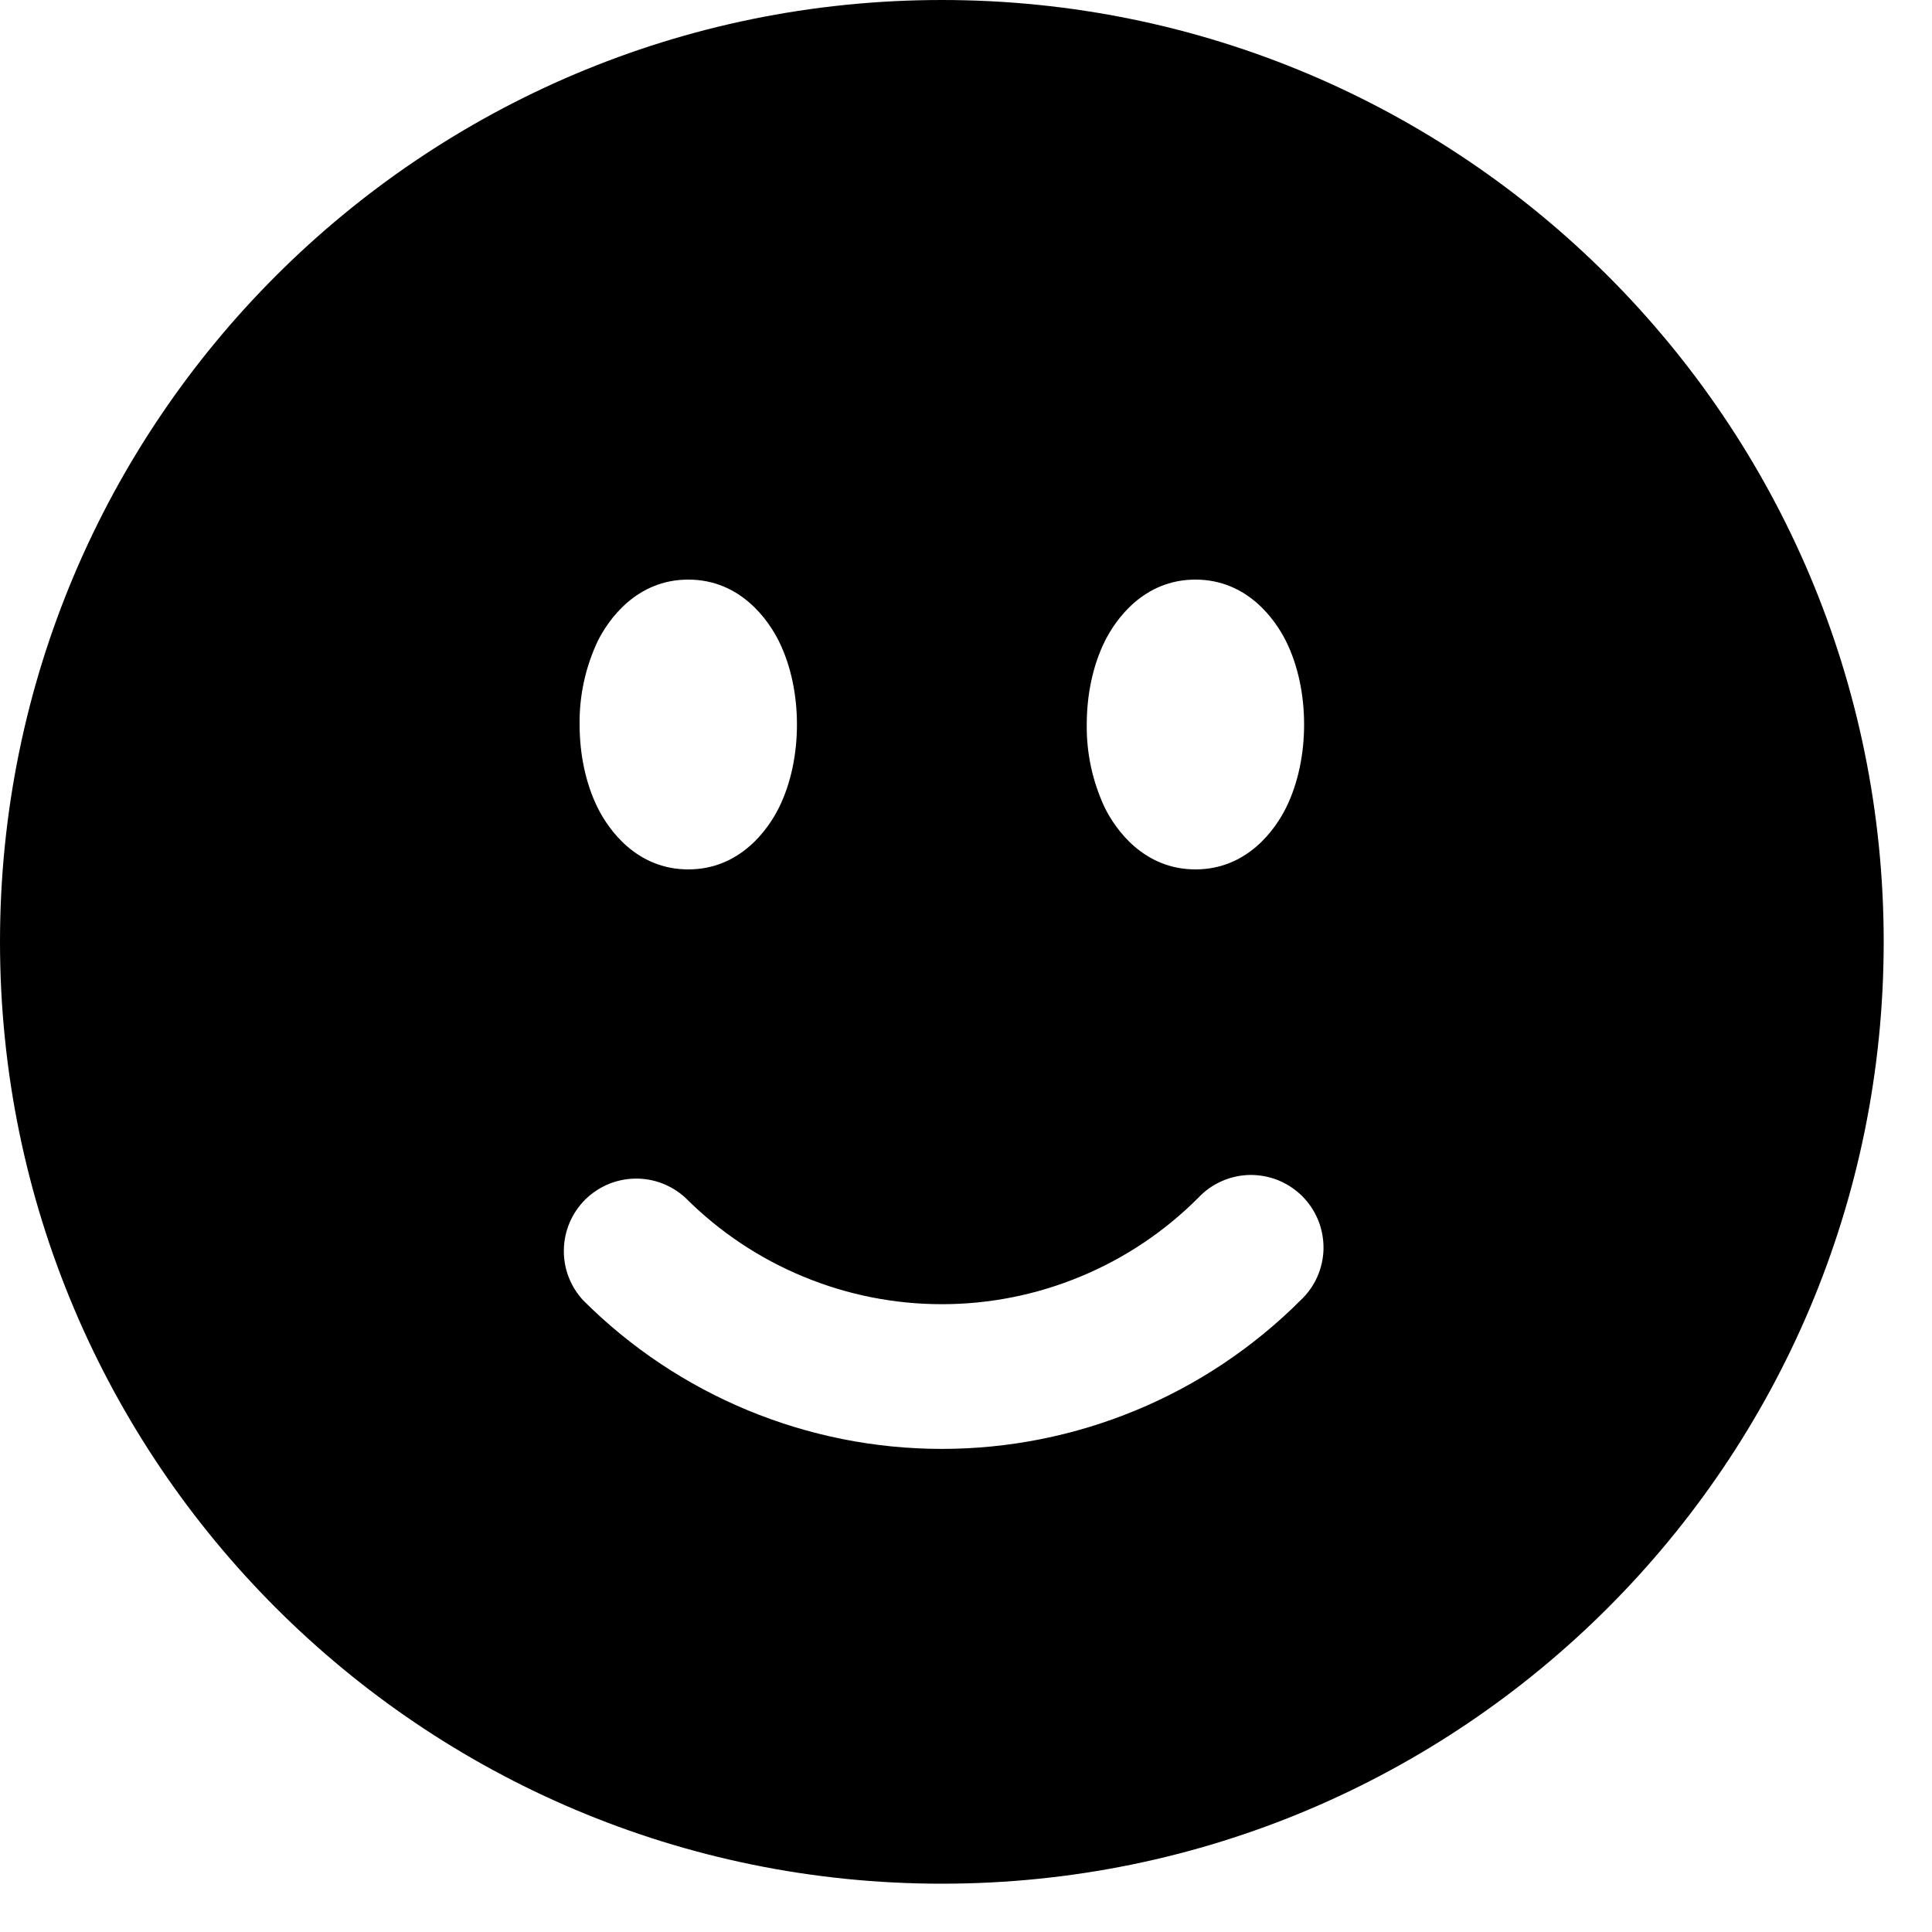 <svg width="20" height="20" viewBox="0 0 20 20" fill="none" xmlns="http://www.w3.org/2000/svg">
<path fill-rule="evenodd" clip-rule="evenodd" d="M9.75 0C4.365 0 0 4.365 0 9.75C0 15.135 4.365 19.5 9.75 19.5C15.135 19.5 19.5 15.135 19.5 9.75C19.5 4.365 15.135 0 9.75 0ZM7.125 6C6.585 6 6.297 6.419 6.189 6.634C6.061 6.904 5.996 7.201 6 7.5C6 7.798 6.059 8.105 6.189 8.366C6.297 8.581 6.584 9 7.125 9C7.665 9 7.953 8.581 8.061 8.366C8.191 8.106 8.25 7.798 8.25 7.5C8.25 7.202 8.191 6.895 8.061 6.634C7.953 6.419 7.666 6 7.125 6ZM11.439 6.634C11.547 6.419 11.834 6 12.375 6C12.915 6 13.203 6.419 13.311 6.634C13.441 6.894 13.5 7.202 13.5 7.5C13.5 7.798 13.441 8.105 13.311 8.366C13.203 8.581 12.916 9 12.375 9C11.835 9 11.547 8.581 11.439 8.366C11.311 8.096 11.246 7.799 11.25 7.5C11.25 7.202 11.309 6.895 11.439 6.634ZM13.462 13.462C13.536 13.393 13.595 13.31 13.636 13.219C13.677 13.127 13.699 13.027 13.701 12.927C13.702 12.826 13.684 12.726 13.646 12.632C13.608 12.539 13.552 12.454 13.481 12.383C13.41 12.312 13.325 12.256 13.232 12.218C13.138 12.18 13.038 12.162 12.938 12.163C12.837 12.165 12.738 12.187 12.646 12.228C12.553 12.269 12.471 12.328 12.402 12.402C12.054 12.75 11.64 13.027 11.185 13.215C10.73 13.404 10.242 13.501 9.75 13.501C9.257 13.501 8.77 13.404 8.315 13.215C7.86 13.027 7.446 12.75 7.098 12.402C6.956 12.27 6.768 12.197 6.573 12.201C6.379 12.204 6.194 12.283 6.056 12.42C5.919 12.558 5.84 12.743 5.837 12.938C5.833 13.132 5.906 13.32 6.038 13.462C7.023 14.446 8.358 14.999 9.75 14.999C11.142 14.999 12.477 14.446 13.462 13.462Z" fill="black"/>
</svg>
